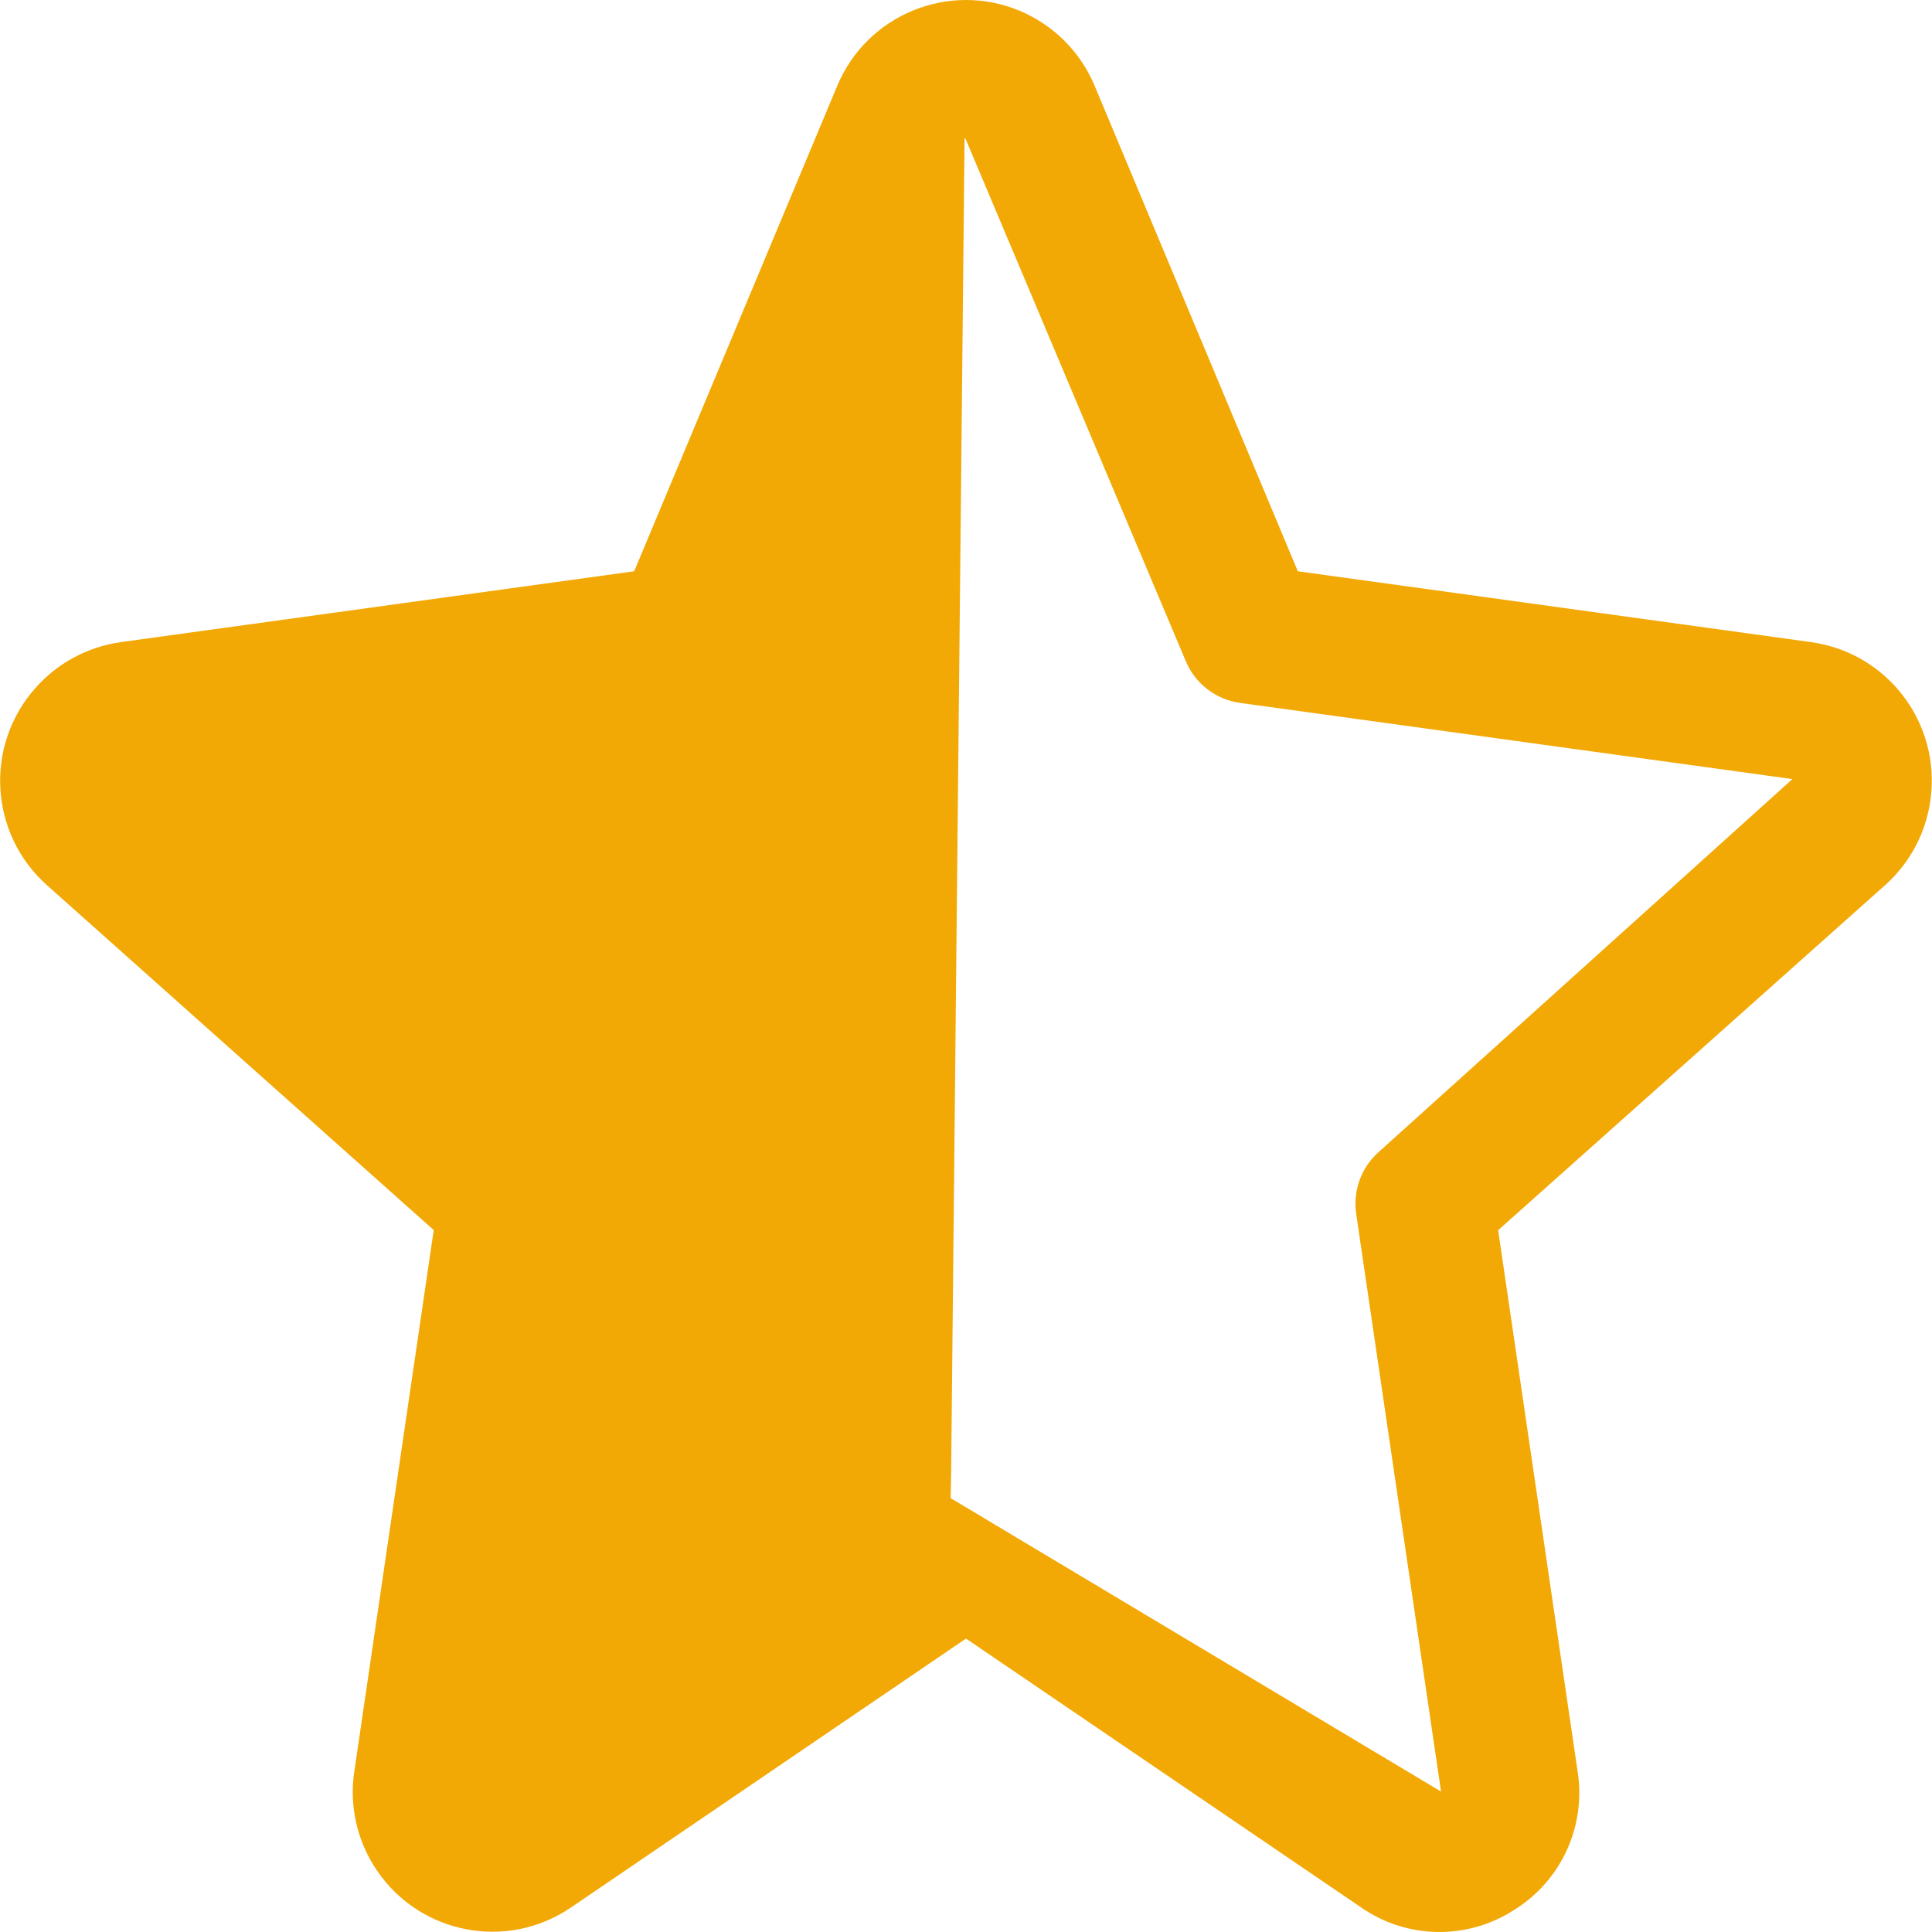 <?xml version="1.0" encoding="utf-8"?>
<!-- Generator: Adobe Illustrator 15.0.0, SVG Export Plug-In . SVG Version: 6.00 Build 0)  -->
<!DOCTYPE svg PUBLIC "-//W3C//DTD SVG 1.1//EN" "http://www.w3.org/Graphics/SVG/1.1/DTD/svg11.dtd">
<svg version="1.1" id="Capa_1" xmlns="http://www.w3.org/2000/svg" xmlns:xlink="http://www.w3.org/1999/xlink" x="0px" y="0px"
	 width="16px" height="16px" viewBox="0 0 16 16" enable-background="new 0 0 16 16" xml:space="preserve">
<g>
	<g>
		<path fill="#F2A905" d="M0.389,7.331l3.203,2.856l-0.658,4.485c-0.043,0.286,0.024,0.579,0.188,0.819
			c0.358,0.528,1.077,0.666,1.605,0.307L8,13.57l3.273,2.227c0.377,0.262,0.875,0.271,1.262,0.023
			c0.393-0.241,0.602-0.695,0.53-1.15l-0.658-4.482l3.204-2.857c0.205-0.183,0.339-0.433,0.376-0.705
			C16.076,5.992,15.634,5.407,15,5.318l-4.252-0.587L9.065,0.71c-0.117-0.28-0.34-0.503-0.621-0.621
			C7.856-0.156,7.18,0.122,6.934,0.71L5.252,4.731L0.999,5.318v0C0.727,5.357,0.477,5.49,0.295,5.696
			C-0.131,6.173-0.089,6.905,0.389,7.331z M7.877,12.188L7.988,1.151c0.001-0.003,0.003-0.006,0.005-0.009L9.82,5.475
			c0.078,0.187,0.249,0.318,0.449,0.346l4.575,0.631l-3.428,3.09c-0.143,0.128-0.212,0.318-0.185,0.508l0.703,4.787l-4.061-2.43
			L7.877,12.188z"/>
	</g>
</g>
</svg>
